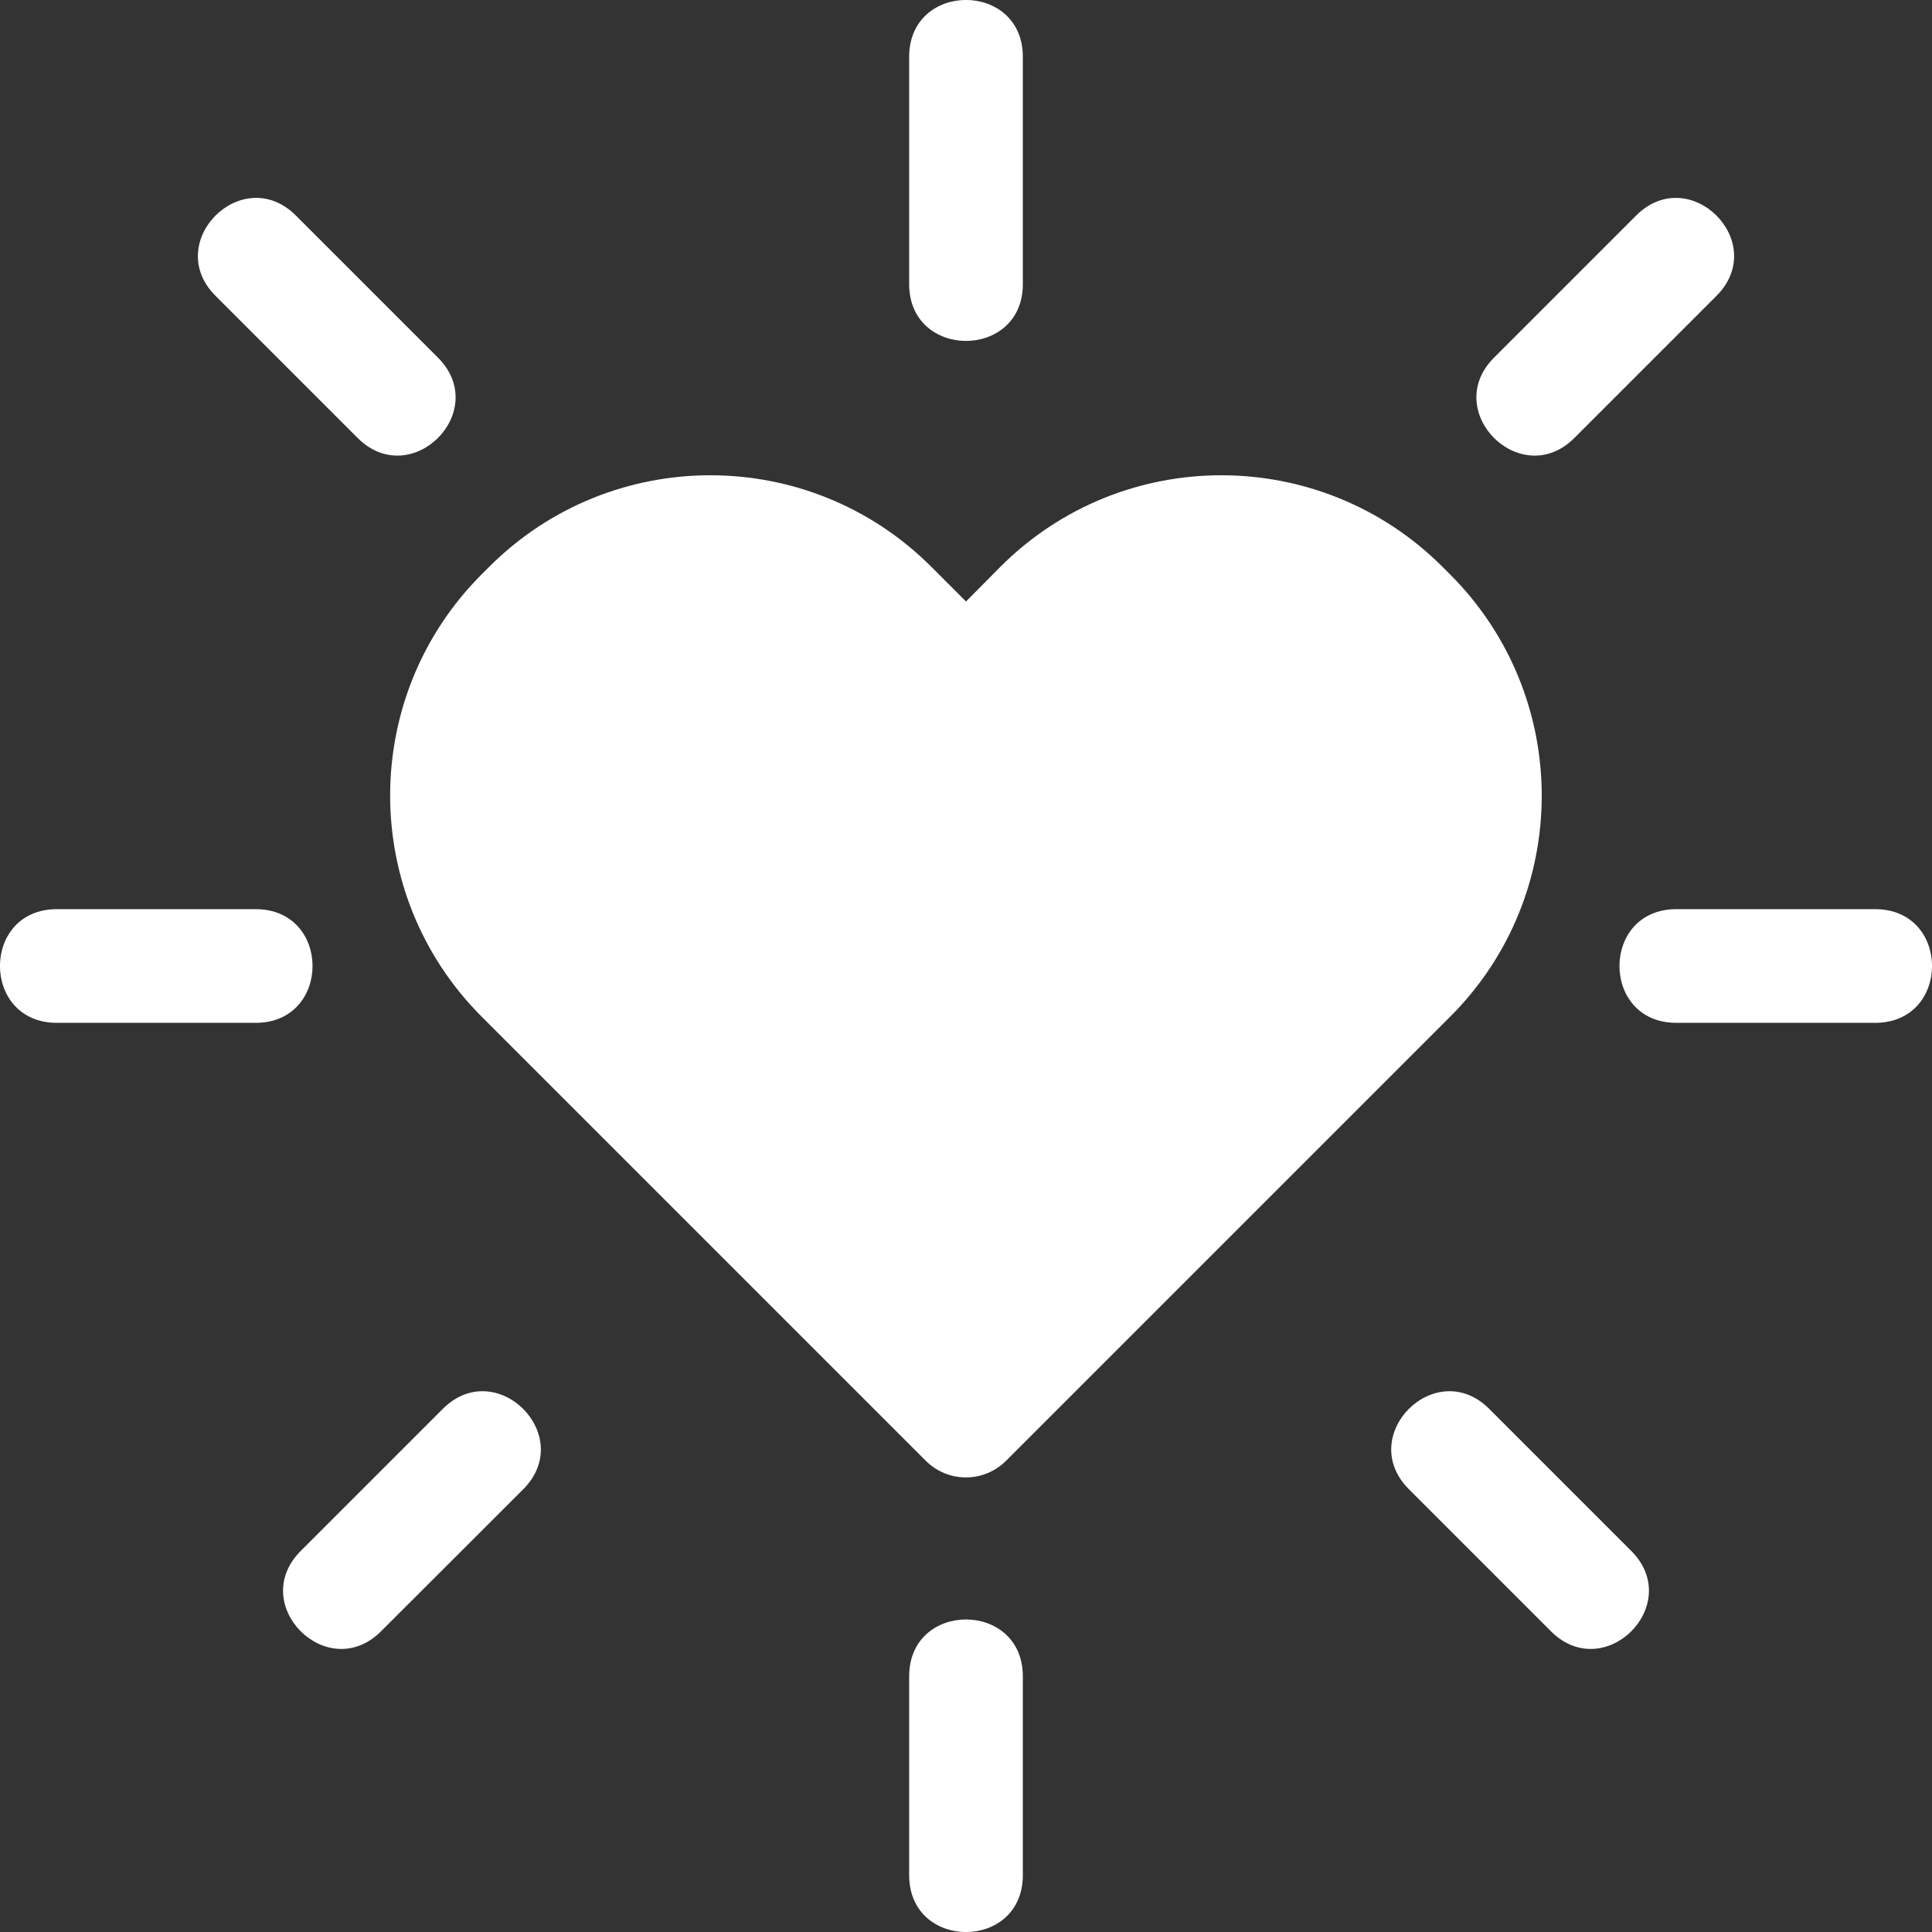<?xml version="1.0" encoding="UTF-8"?>
<svg xmlns="http://www.w3.org/2000/svg" xmlns:xlink="http://www.w3.org/1999/xlink" version="1.1" id="Ebene_1" x="0px" y="0px" viewBox="0 0 1200 1200" style="enable-background:new 0 0 1200 1200;" xml:space="preserve">
<rect x="0" y="0" width="1200" height="1200" fill="#333333" stroke="none"/>
<style type="text/css">
	.st0{fill-rule:evenodd;clip-rule:evenodd;fill:#FFFFFF;}
</style>
<g>
	<path class="st0" d="M635.3,176.5V35.3c0-47.1-70.6-47.1-70.6,0v141.2C564.7,223.5,635.3,223.5,635.3,176.5z"></path>
	<path class="st0" d="M299.1,631.4L575,907.3c13.8,13.8,36.1,13.8,49.9,0l275.9-275.9c75.8-75.7,75.7-198.8-0.1-274.6l-4.7-4.7   c-75.8-75.8-198.8-75.9-274.6-0.1L600,373.6L578.4,352c-75.8-75.8-198.8-75.7-274.6,0.1l-4.7,4.7   C223.4,432.6,223.4,555.6,299.1,631.4z"></path>
	<path class="st0" d="M977.9,272l88.2-88.2c33.3-33.3-16.6-83.2-49.9-49.9L928,222.1C894.7,255.4,944.6,305.3,977.9,272z"></path>
	<path class="st0" d="M222.1,272c33.3,33.3,83.2-16.6,49.9-49.9l-88.2-88.2c-33.3-33.3-83.2,16.6-49.9,49.9L222.1,272z"></path>
	<path class="st0" d="M925,875.1c-33.3-33.3-83.2,16.6-49.9,49.9l88.2,88.2c33.3,33.3,83.2-16.6,49.9-49.9L925,875.1z"></path>
	<path class="st0" d="M564.7,1041.2v123.5c0,47.1,70.6,47.1,70.6,0v-123.5C635.3,994.1,564.7,994.1,564.7,1041.2z"></path>
	<path class="st0" d="M1164.7,564.7h-123.5c-47.1,0-47.1,70.6,0,70.6h123.5C1211.8,635.3,1211.8,564.7,1164.7,564.7z"></path>
	<path class="st0" d="M275,875.1l-88.2,88.2c-33.3,33.3,16.6,83.2,49.9,49.9L325,925C358.2,891.7,308.3,841.8,275,875.1z"></path>
	<path class="st0" d="M158.8,564.7H35.3c-47.1,0-47.1,70.6,0,70.6h123.5C205.9,635.3,205.9,564.7,158.8,564.7z"></path>
</g>
</svg>
